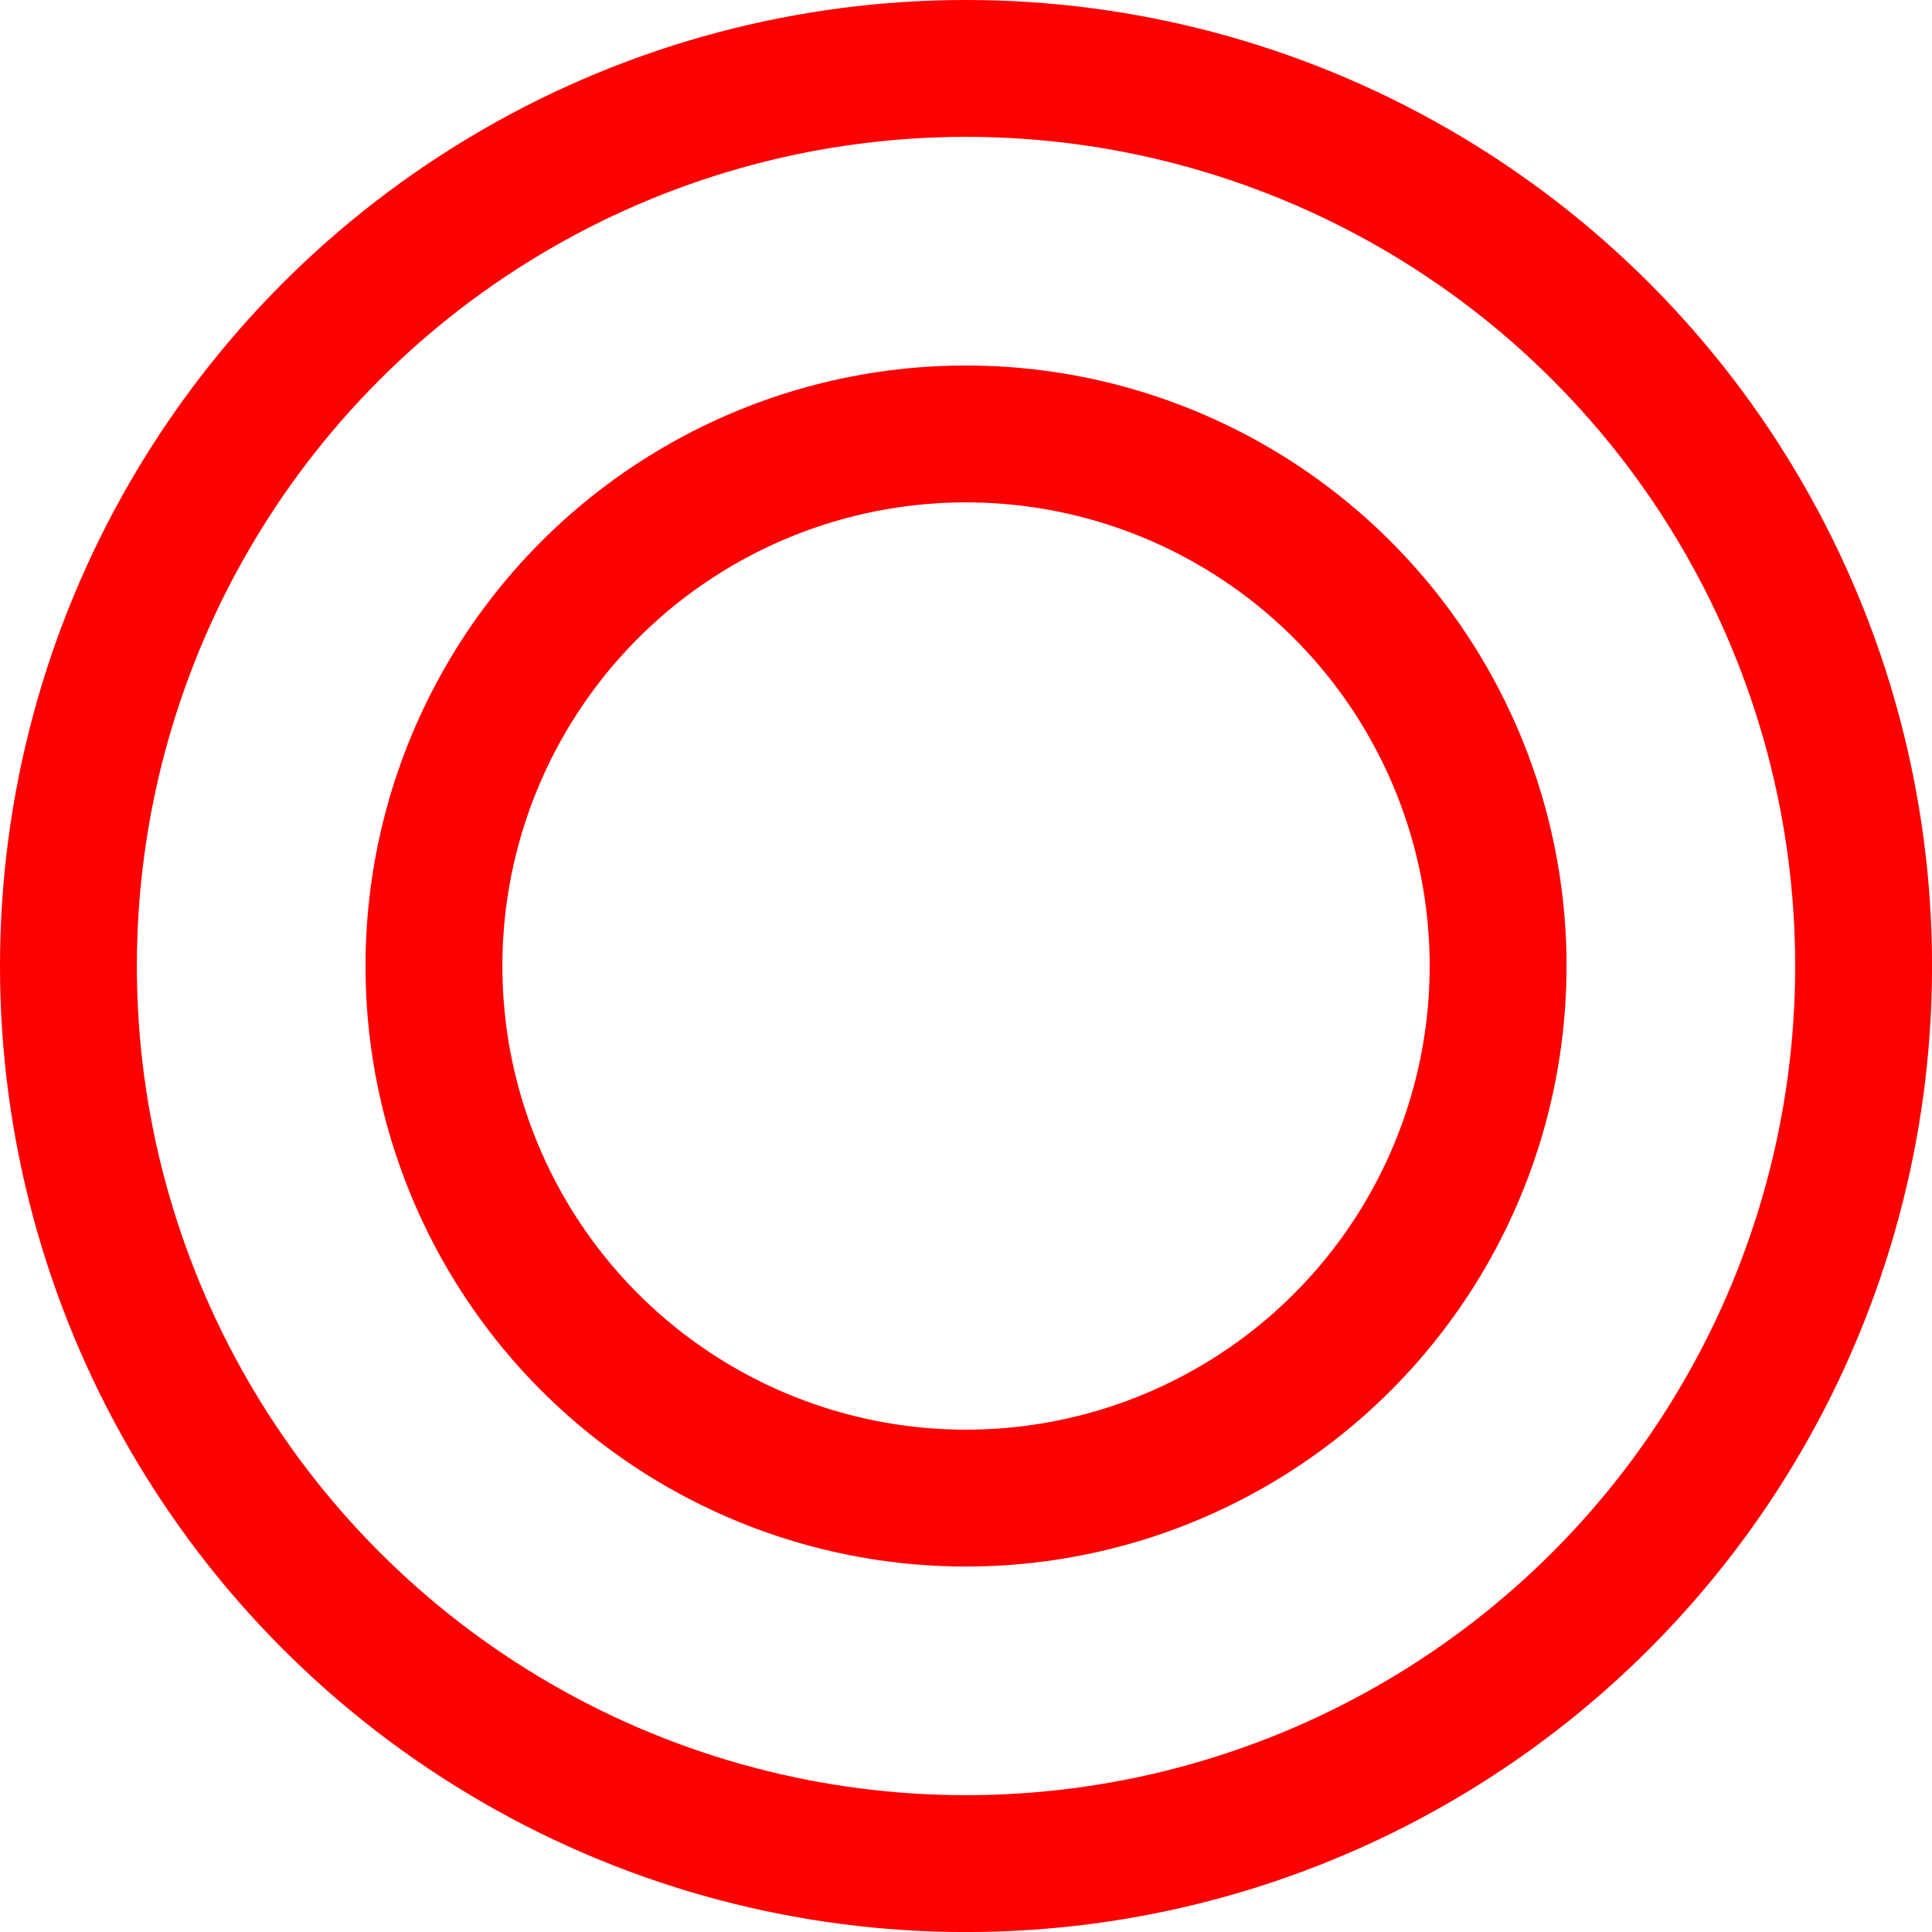 <svg xmlns="http://www.w3.org/2000/svg" viewBox="0 0 42.349 42.349"><defs><style>.cls-1{fill:none;stroke:#fc0002;stroke-miterlimit:10;stroke-width:3px;}</style></defs><g id="time-table"><circle class="cls-1" cx="21.175" cy="21.175" r="11.663"/><circle class="cls-1" cx="21.175" cy="21.175" r="19.675"/></g></svg>